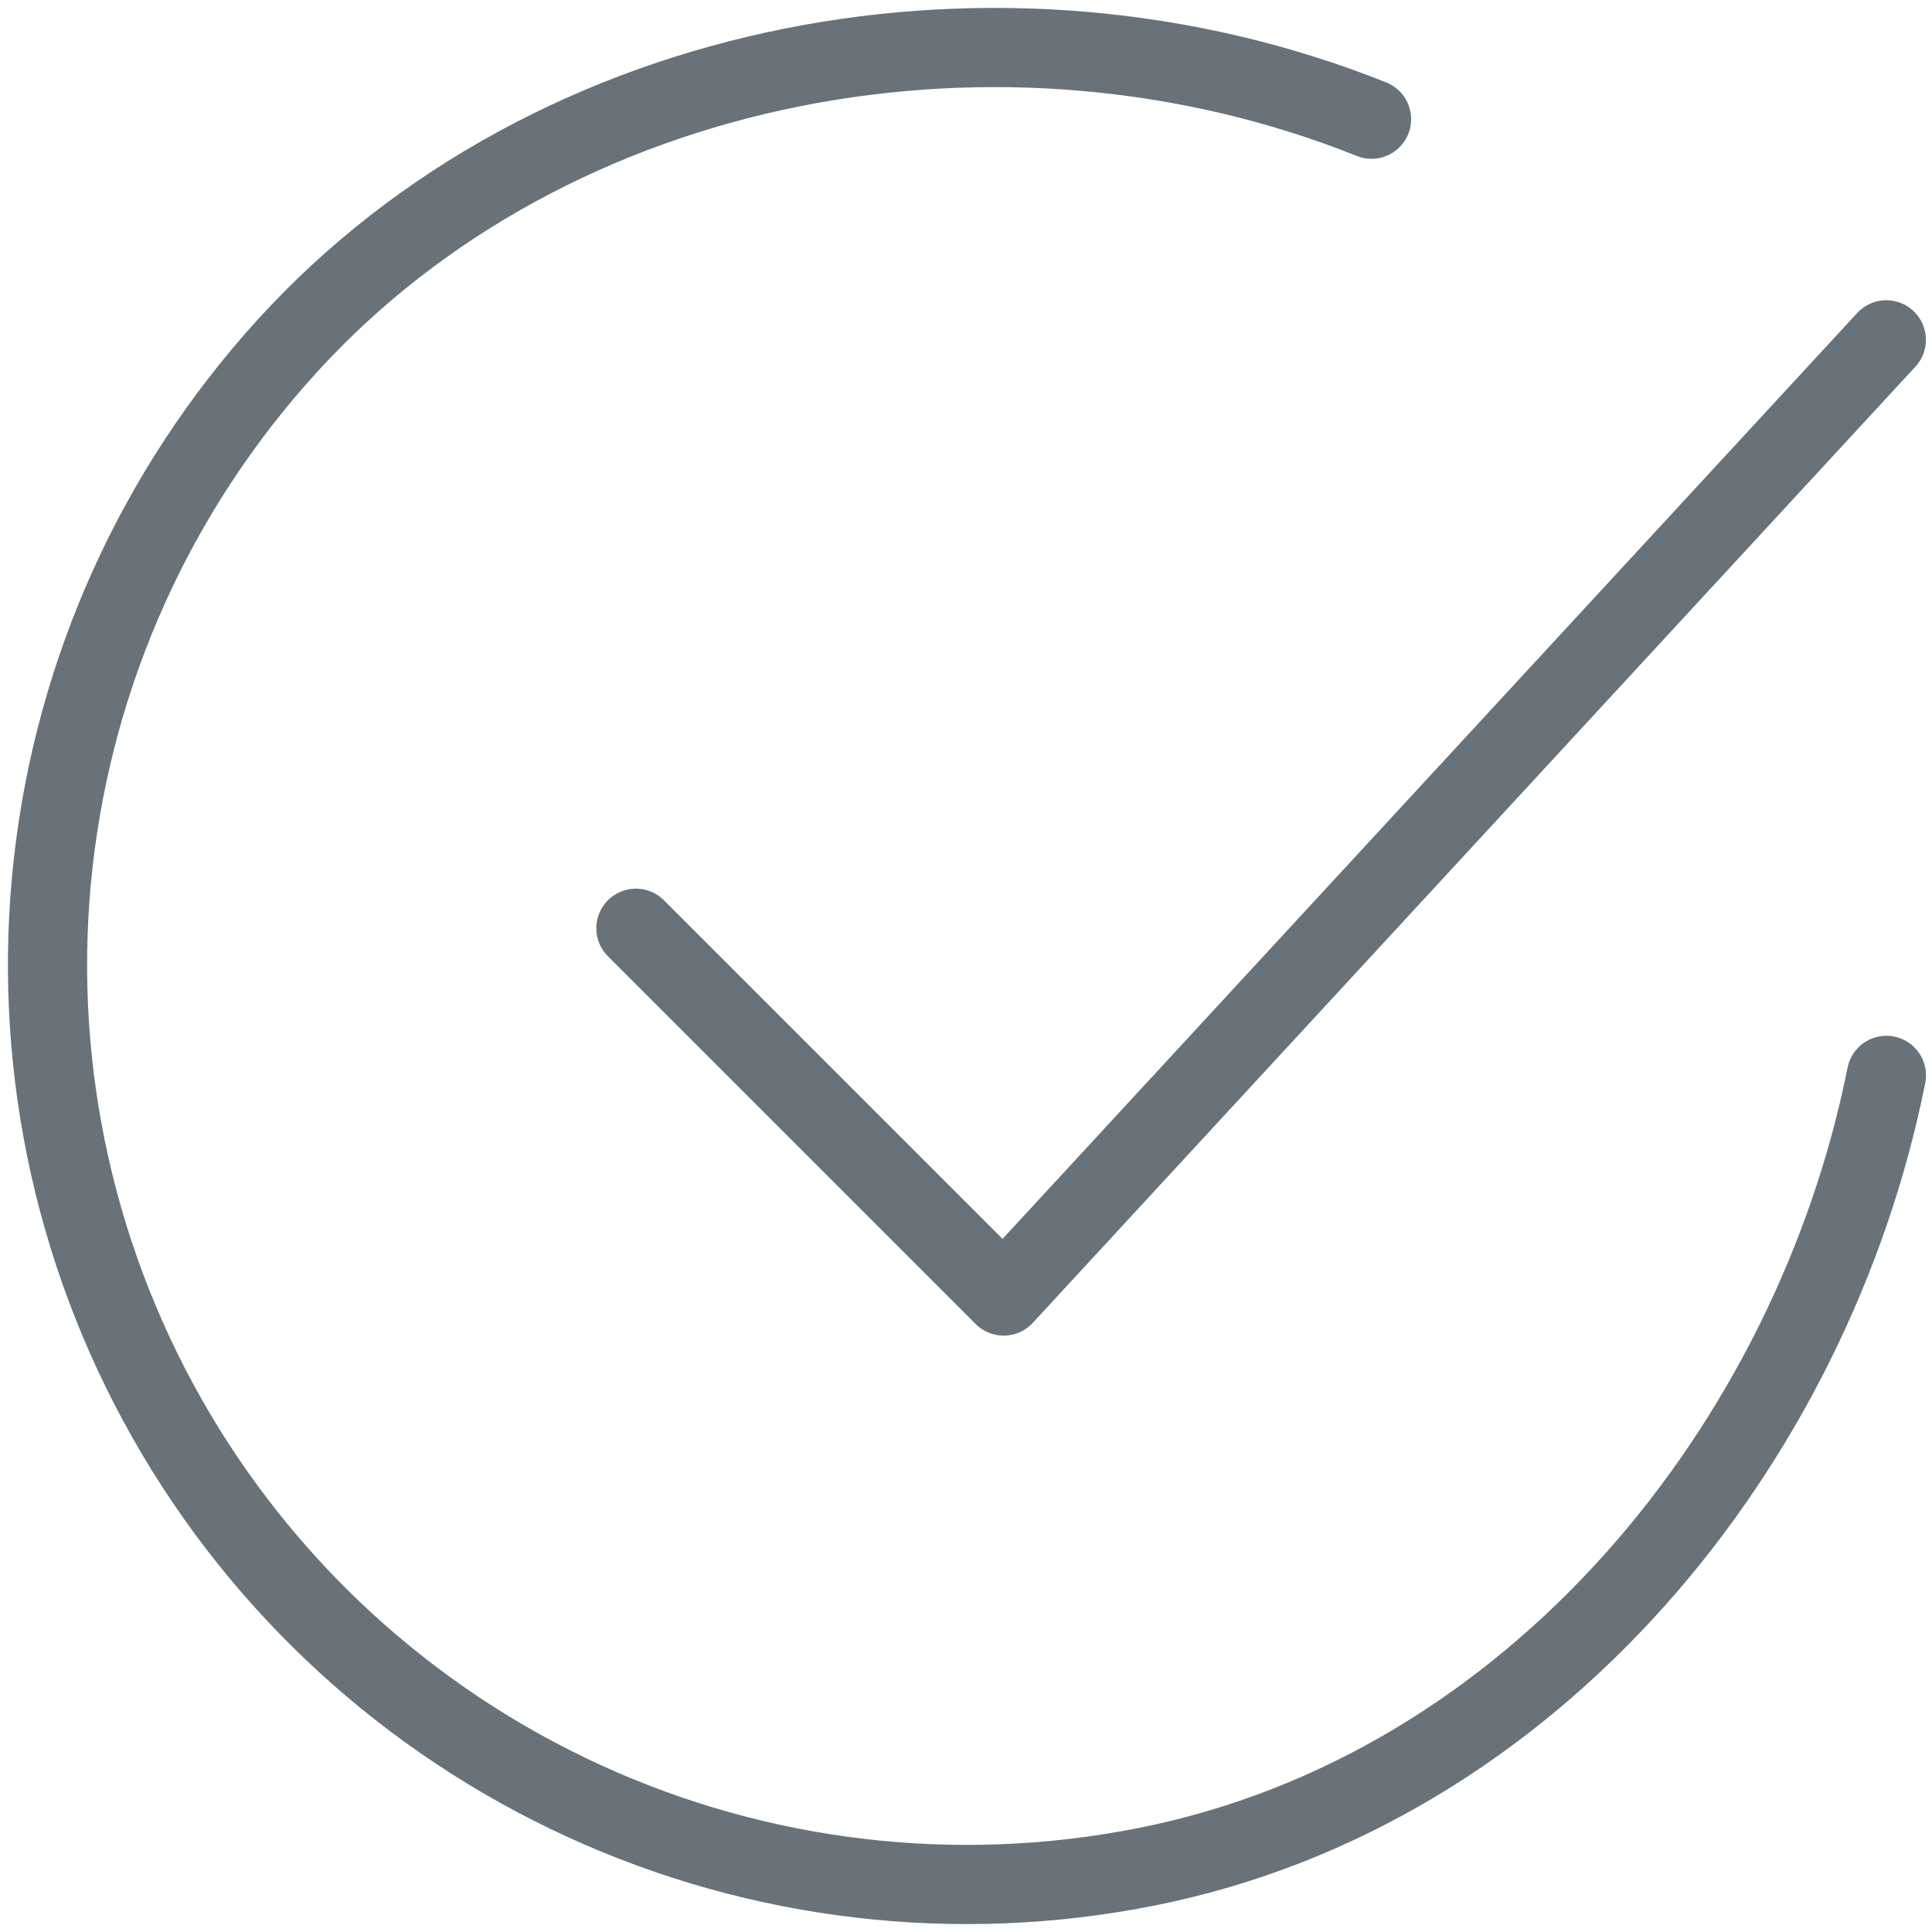 <svg width="122" height="122" viewBox="0 0 122 122" fill="none" xmlns="http://www.w3.org/2000/svg">
<path d="M119.121 67.906C114.476 91.129 96.966 112.996 72.396 117.882C60.413 120.268 47.983 118.813 36.875 113.724C25.767 108.635 16.548 100.171 10.53 89.537C4.512 78.903 2.003 66.642 3.359 54.499C4.715 42.356 9.867 30.951 18.083 21.907C34.933 3.347 63.386 -1.762 86.609 7.527" stroke="#697279" stroke-width="5" stroke-linecap="round" stroke-linejoin="round"/>
<path d="M40.156 58.617L63.379 81.84L119.114 21.46" stroke="#697279" stroke-width="5" stroke-linecap="round" stroke-linejoin="round"/>
</svg>
